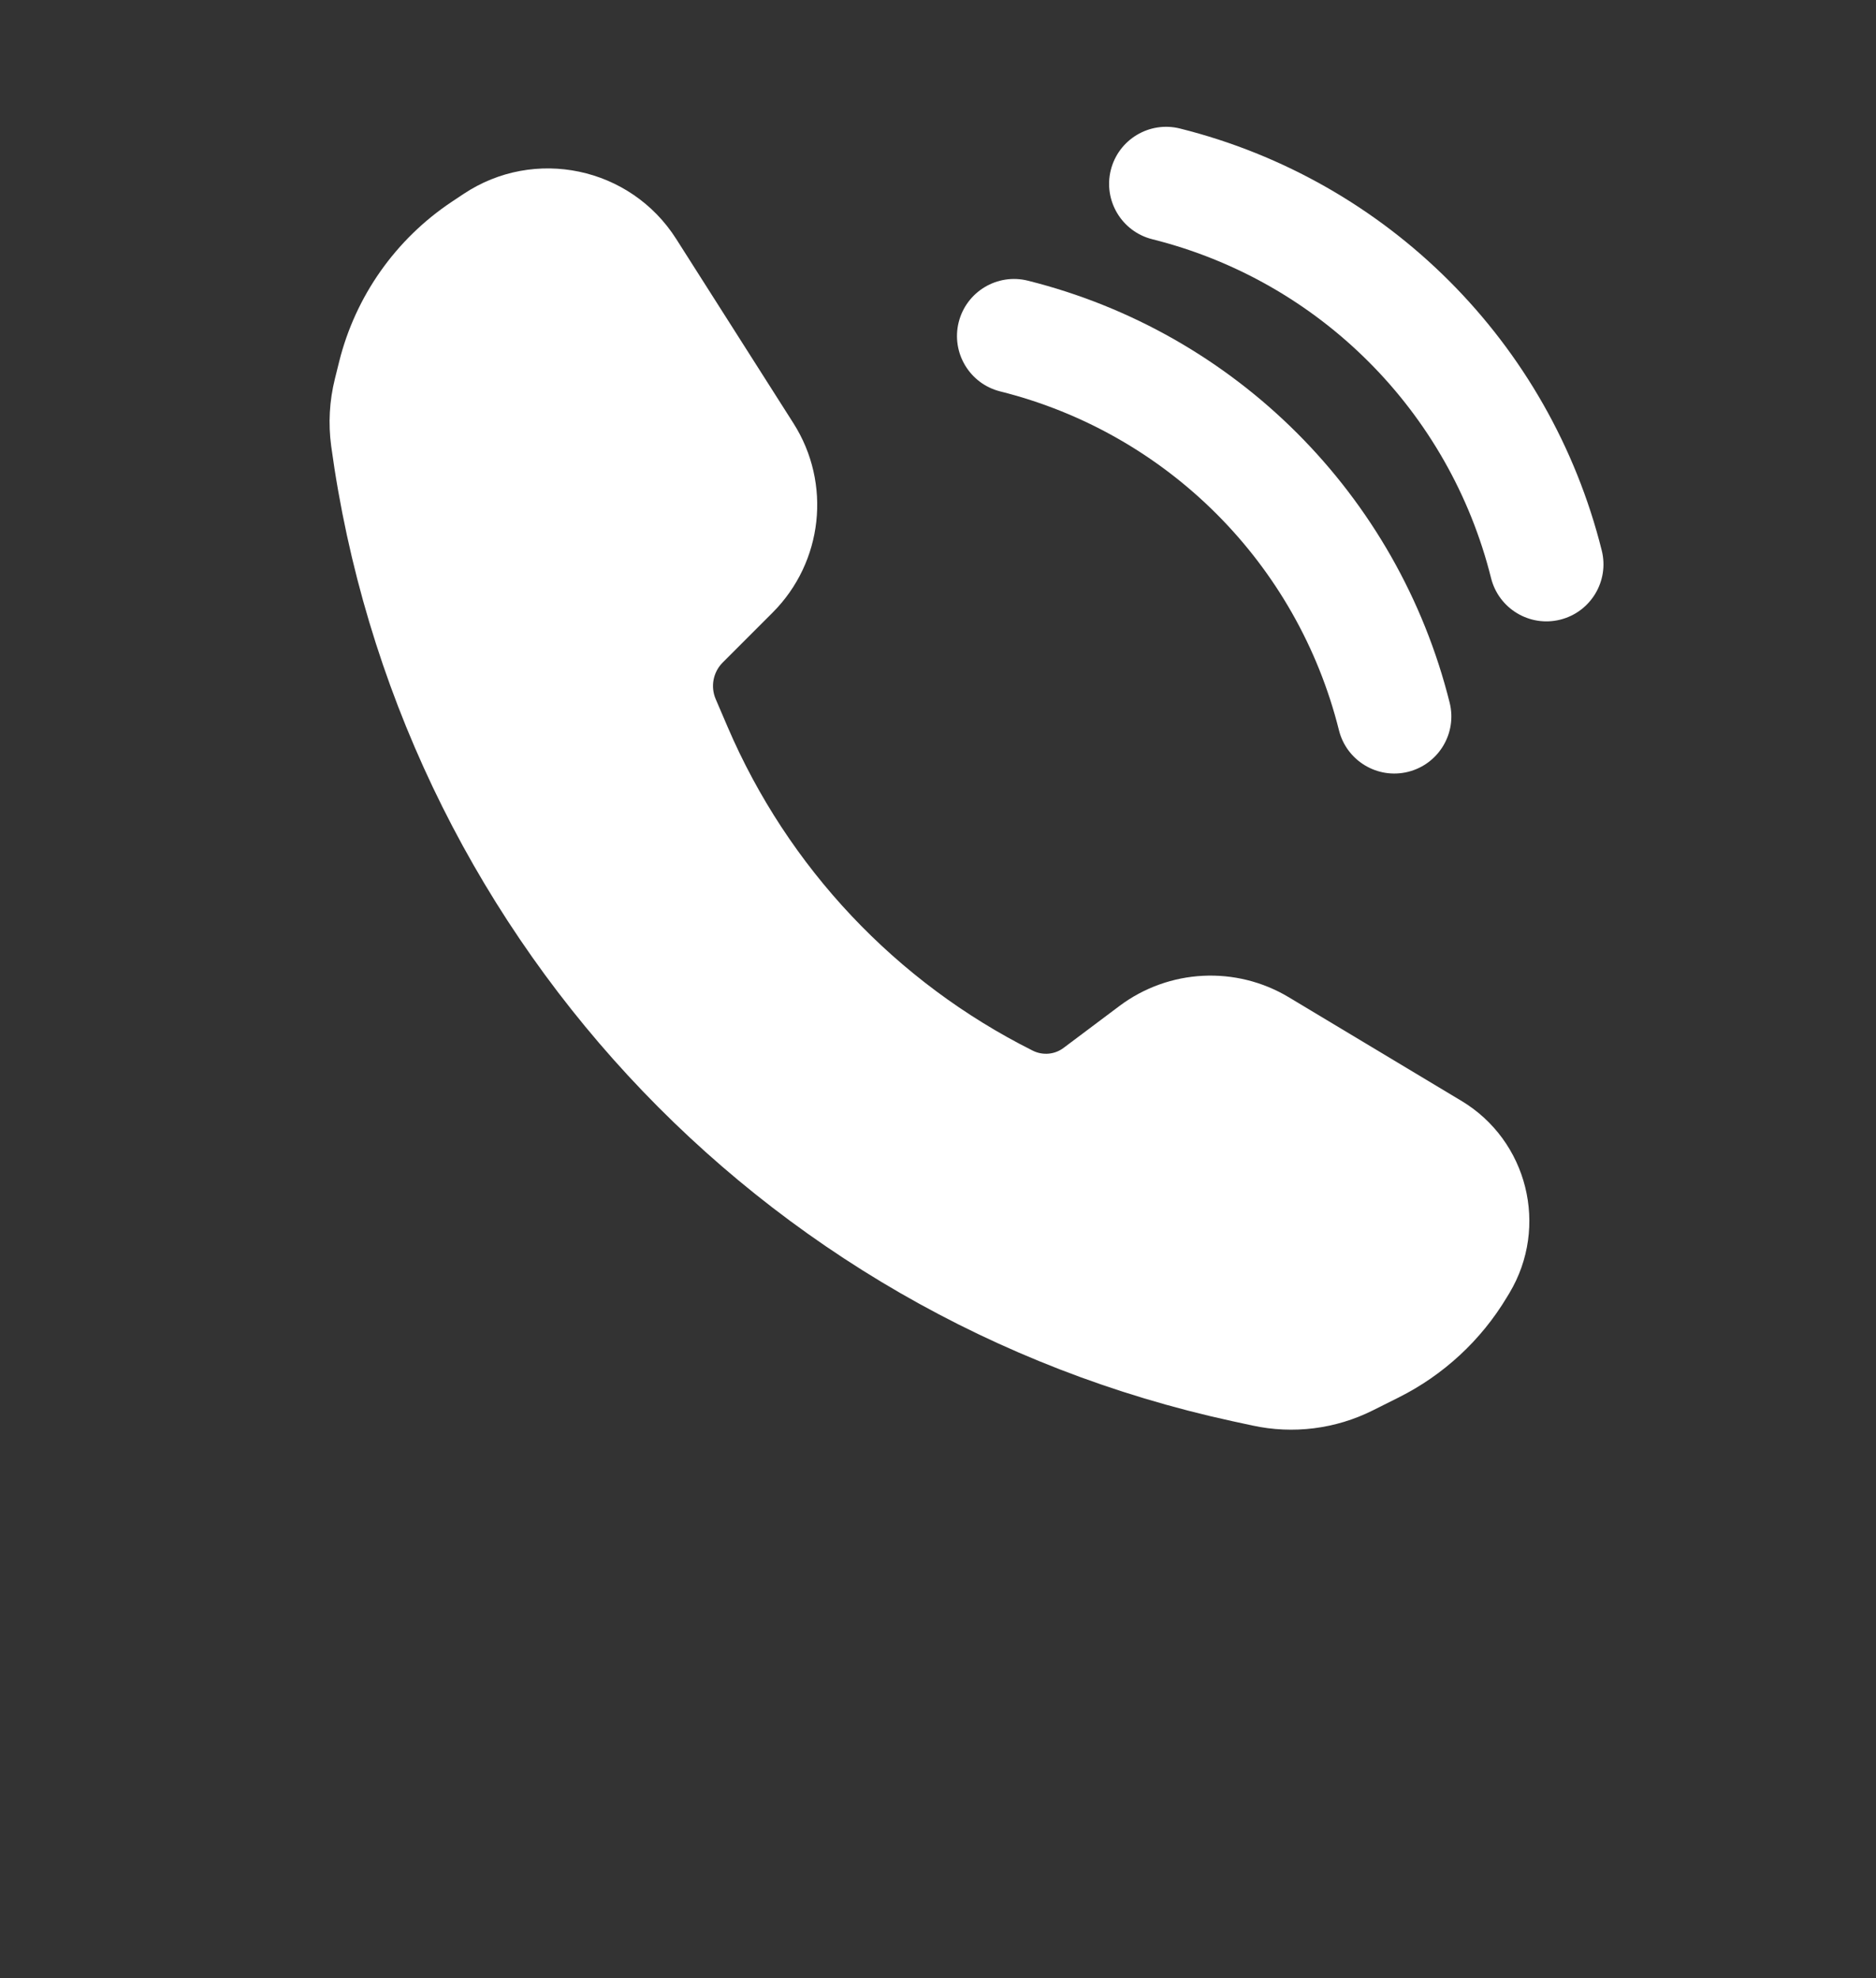 <svg xmlns="http://www.w3.org/2000/svg" width="100%" height="100%" viewBox="0 0 37 39" fill="none">
    <rect x="0" y="0" width="37" height="39" fill="#333333" stroke="none"/>
    <path fill="#fff" d="M25.421 19.663L28.821 21.703C30.13 22.488 30.554 24.186 29.769 25.495L29.721 25.574C29.212 26.424 28.47 27.11 27.584 27.553L27.076 27.807C26.341 28.175 25.503 28.28 24.7 28.105L24.302 28.019C14.928 25.981 7.828 18.3 6.532 8.795C6.472 8.352 6.497 7.902 6.605 7.469L6.69 7.127C7.012 5.839 7.803 4.717 8.908 3.98L9.141 3.825C10.54 2.892 12.433 3.291 13.336 4.71L15.649 8.345C16.404 9.531 16.233 11.082 15.239 12.077L14.254 13.062C14.065 13.251 14.01 13.536 14.115 13.782L14.35 14.33C15.539 17.103 17.672 19.365 20.37 20.715C20.567 20.813 20.802 20.792 20.977 20.66L22.077 19.835C23.053 19.103 24.375 19.035 25.421 19.663Z"/>
    <path fill="#fff7" fill-rule="evenodd" clip-rule="evenodd" d="M18.908 6.353C19.059 5.75 19.67 5.383 20.273 5.534C24.369 6.558 27.567 9.756 28.591 13.853C28.742 14.455 28.375 15.066 27.773 15.217C27.17 15.368 26.559 15.001 26.408 14.398C25.586 11.108 23.017 8.539 19.727 7.717C19.124 7.566 18.758 6.955 18.908 6.353Z"/>
    <path fill="#fff7" fill-rule="evenodd" clip-rule="evenodd" d="M21.908 3.353C22.059 2.75 22.67 2.383 23.273 2.534C27.369 3.558 30.567 6.756 31.591 10.853C31.742 11.455 31.375 12.066 30.773 12.217C30.17 12.368 29.559 12.001 29.408 11.398C28.586 8.108 26.017 5.539 22.727 4.717C22.124 4.566 21.758 3.955 21.908 3.353Z"/>
</svg>